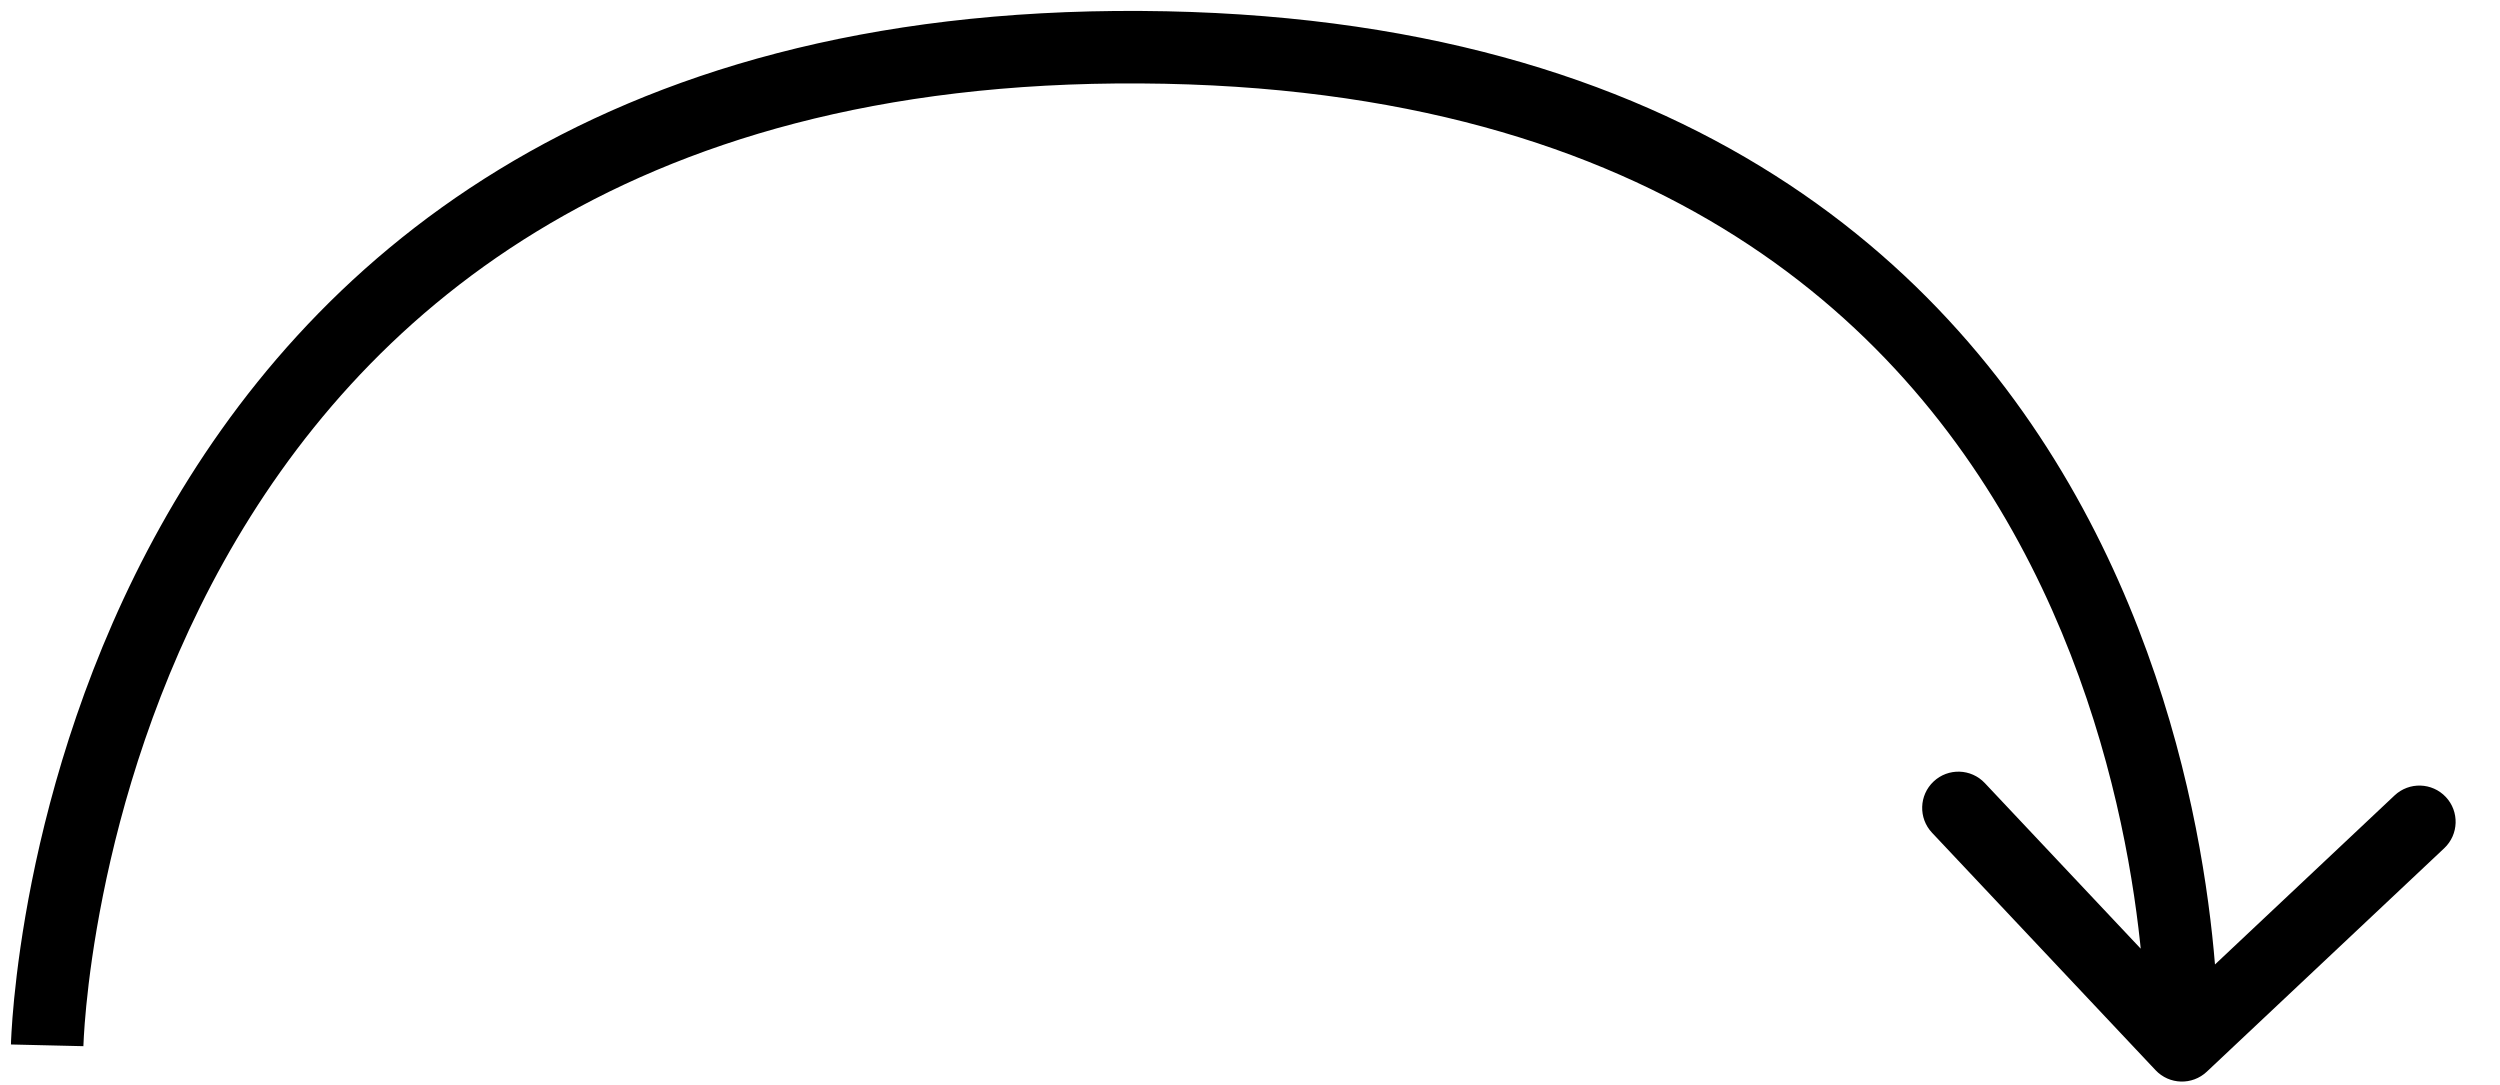 <?xml version="1.0" encoding="utf-8"?>
<svg xmlns="http://www.w3.org/2000/svg" fill="none" height="100%" overflow="visible" preserveAspectRatio="none" style="display: block;" viewBox="0 0 53 23" width="100%">
<path d="M24.182 1.001L24.178 1.769L24.182 1.001ZM45.698 22.688C45.989 22.997 46.475 23.011 46.784 22.72L51.818 17.982C52.127 17.691 52.141 17.204 51.851 16.896C51.56 16.587 51.074 16.572 50.765 16.863L46.29 21.075L42.078 16.601C41.787 16.292 41.301 16.277 40.992 16.568C40.683 16.859 40.668 17.345 40.959 17.654L45.698 22.688ZM1 22.161C1.768 22.178 1.768 22.178 1.768 22.179C1.768 22.179 1.768 22.179 1.768 22.179C1.768 22.179 1.768 22.178 1.768 22.177C1.768 22.176 1.768 22.173 1.768 22.169C1.768 22.161 1.769 22.148 1.77 22.13C1.771 22.094 1.774 22.039 1.778 21.966C1.786 21.82 1.802 21.602 1.829 21.322C1.884 20.761 1.988 19.955 2.182 18.987C2.57 17.046 3.317 14.469 4.746 11.905C6.173 9.344 8.275 6.802 11.38 4.906C14.481 3.012 18.625 1.736 24.178 1.769L24.182 1.001L24.187 0.232C18.384 0.198 13.953 1.534 10.579 3.595C7.207 5.654 4.934 8.411 3.404 11.157C1.876 13.899 1.085 16.638 0.675 18.685C0.47 19.711 0.36 20.567 0.3 21.171C0.27 21.473 0.254 21.712 0.244 21.878C0.239 21.96 0.236 22.025 0.234 22.07C0.234 22.092 0.233 22.11 0.233 22.122C0.232 22.128 0.232 22.133 0.232 22.137C0.232 22.139 0.232 22.14 0.232 22.141C0.232 22.142 0.232 22.143 0.232 22.143C0.232 22.143 0.232 22.144 1 22.161ZM24.182 1.001L24.178 1.769C29.733 1.801 33.805 3.11 36.8 5.012C39.797 6.915 41.761 9.441 43.051 11.979C44.343 14.521 44.955 17.069 45.242 18.987C45.385 19.945 45.447 20.74 45.473 21.293C45.486 21.57 45.49 21.785 45.491 21.929C45.491 22.001 45.491 22.056 45.49 22.091C45.49 22.108 45.49 22.121 45.49 22.129C45.49 22.133 45.49 22.136 45.49 22.137C45.49 22.138 45.49 22.138 45.49 22.139C45.49 22.139 45.49 22.138 45.49 22.138C45.49 22.138 45.49 22.138 46.257 22.161C47.025 22.184 47.025 22.184 47.025 22.183C47.025 22.183 47.025 22.182 47.025 22.182C47.025 22.18 47.025 22.179 47.025 22.177C47.026 22.174 47.026 22.169 47.026 22.162C47.026 22.15 47.026 22.133 47.027 22.11C47.027 22.066 47.028 22.002 47.027 21.92C47.026 21.756 47.022 21.52 47.008 21.221C46.98 20.624 46.913 19.776 46.761 18.76C46.458 16.731 45.809 14.014 44.421 11.283C43.031 8.547 40.895 5.792 37.624 3.715C34.351 1.636 29.987 0.267 24.187 0.232L24.182 1.001Z" fill="black" id="Arrow 12"/>
</svg>